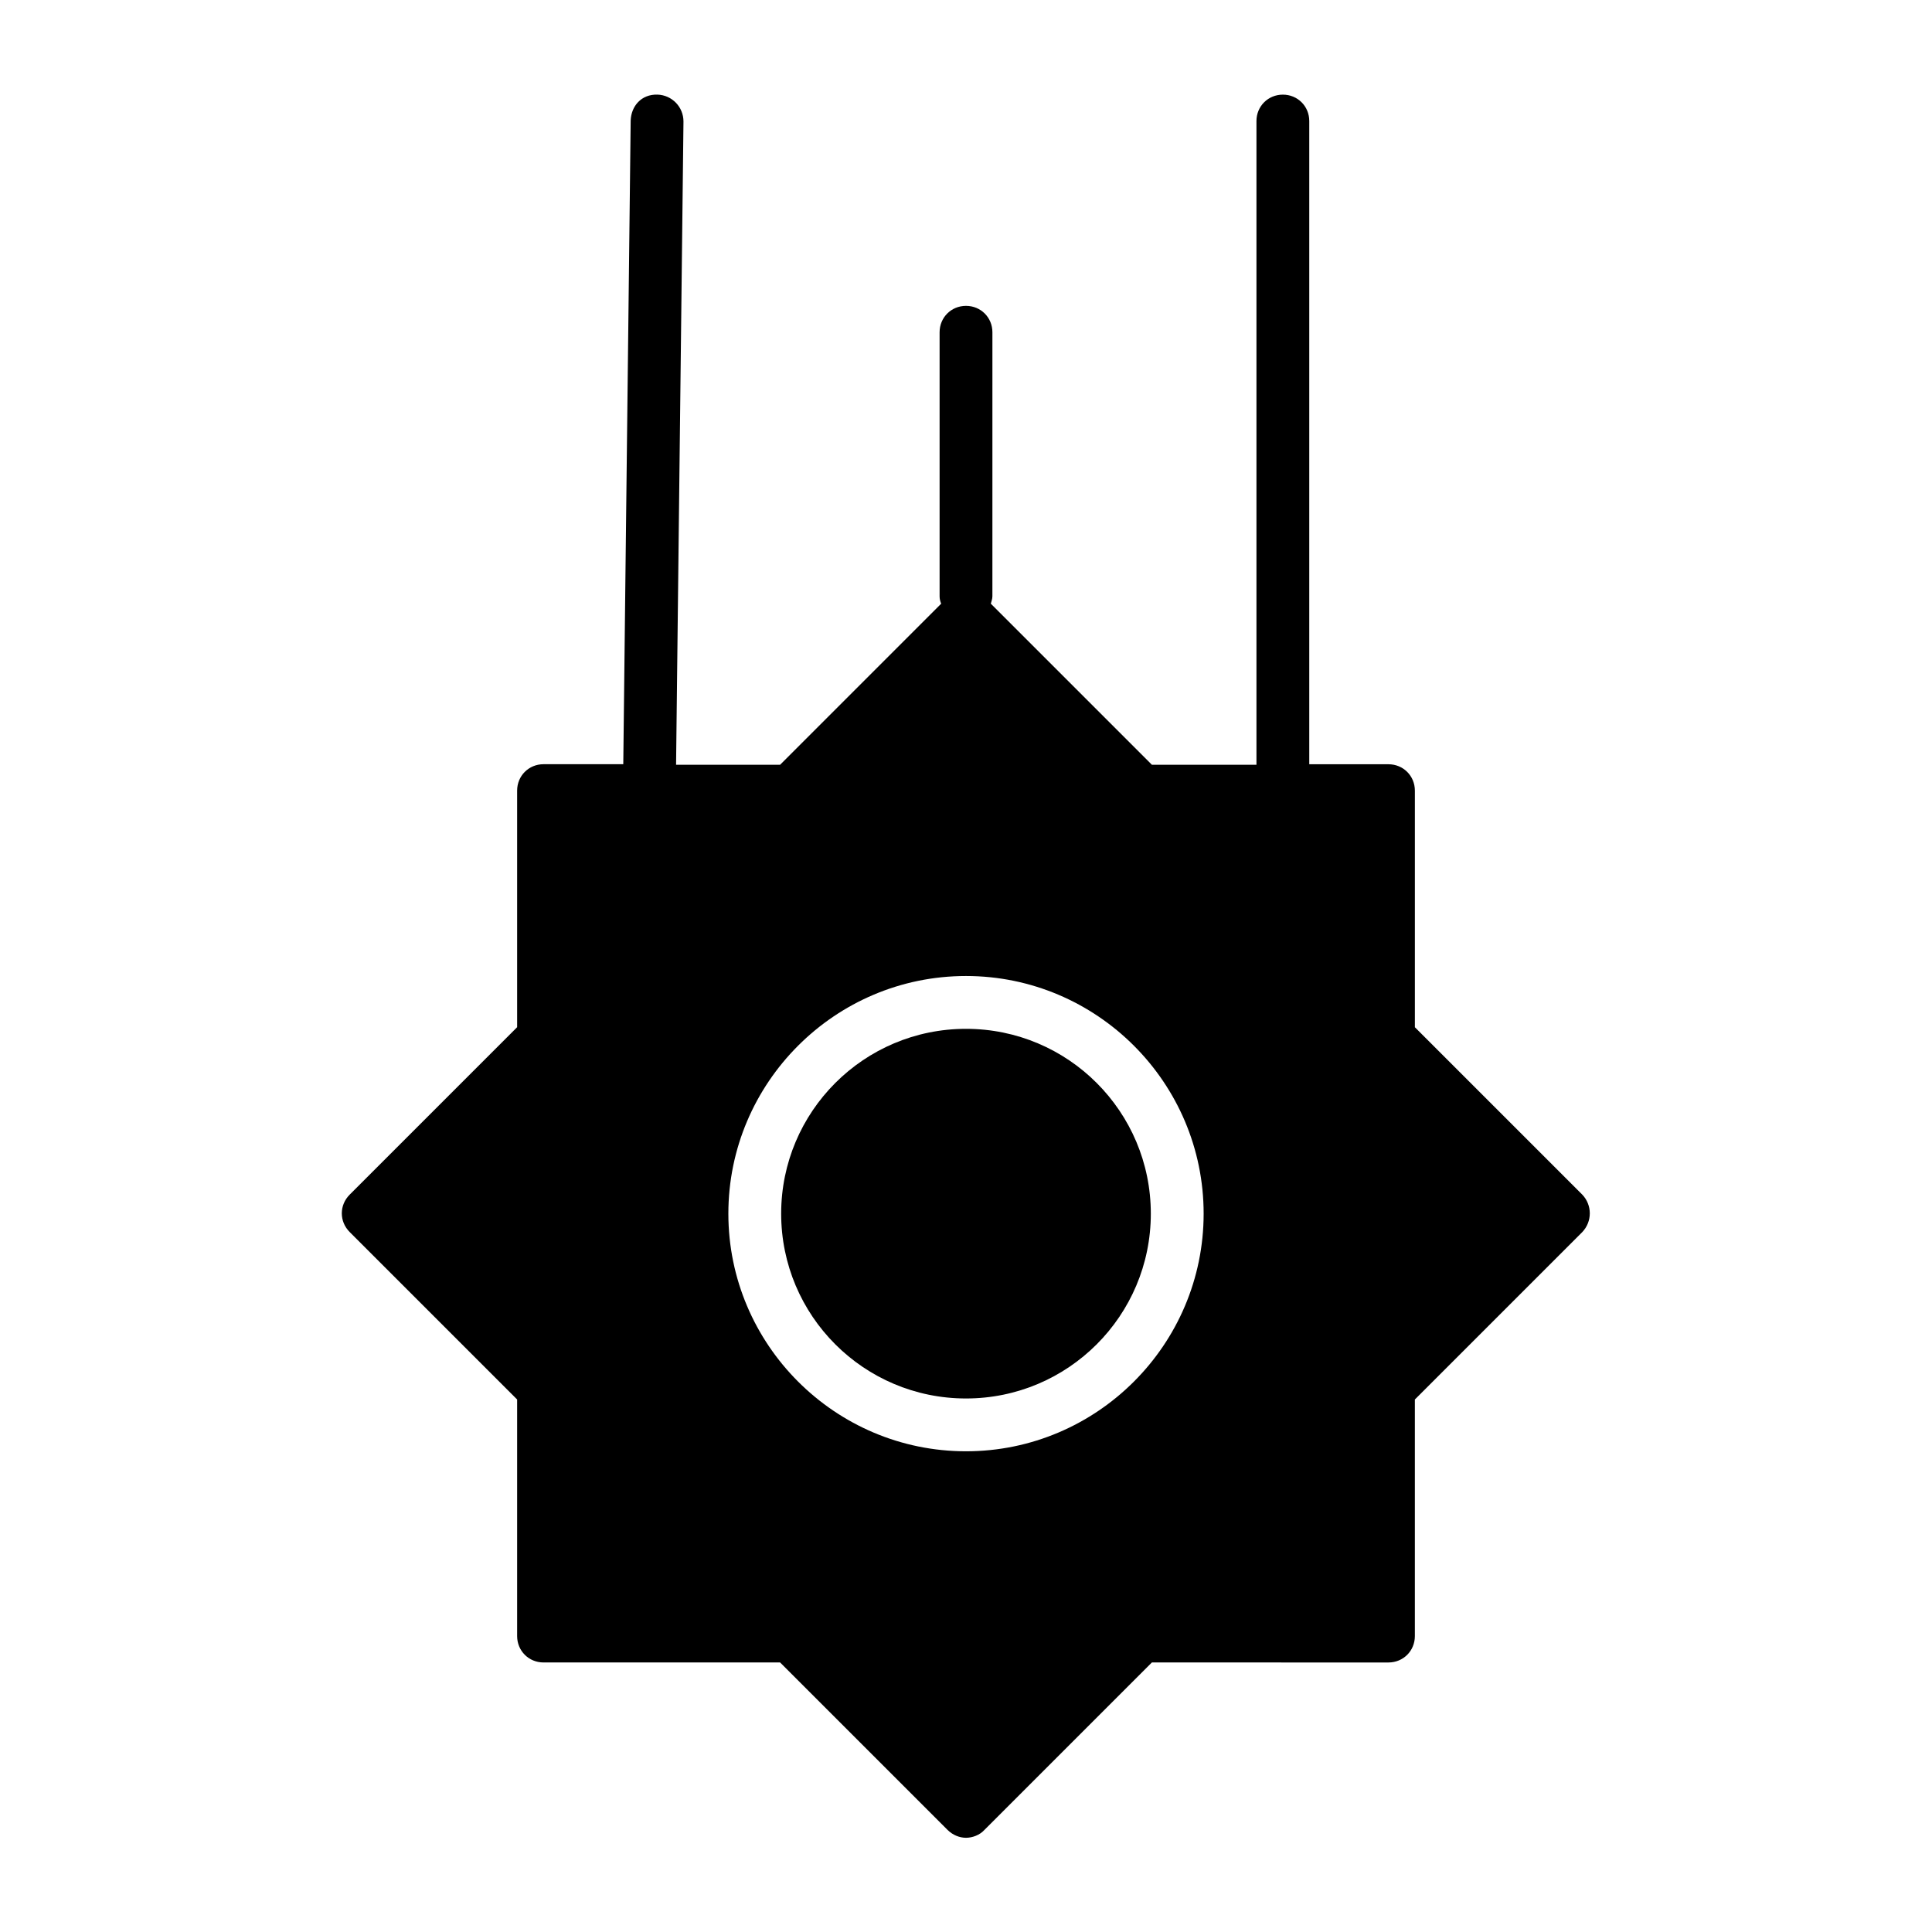 <?xml version="1.0" encoding="UTF-8"?>
<!-- Uploaded to: SVG Repo, www.svgrepo.com, Generator: SVG Repo Mixer Tools -->
<svg fill="#000000" width="800px" height="800px" version="1.1" viewBox="144 144 512 512" xmlns="http://www.w3.org/2000/svg">
 <g>
  <path d="m448.98 465.63c0 27.051-21.93 48.98-48.98 48.98-27.055 0-48.984-21.93-48.984-48.98 0-27.051 21.93-48.98 48.984-48.98 27.051 0 48.98 21.93 48.98 48.98"/>
  <path d="m563.32 460.59-44.363-44.363v-62.695c0-3.918-3.078-6.996-6.996-6.996h-20.992v-170.46c0-3.918-3.078-6.996-6.996-6.996-3.922 0-7 3.078-7 6.996v170.59h-27.711l-42.684-42.684c0.141-0.559 0.418-1.258 0.418-1.961l0.004-69.969c0-3.918-3.078-6.996-6.996-6.996-3.922 0-7 3.078-7 6.996v69.973c0 0.699 0.141 1.258 0.418 1.961l-42.684 42.684h-27.57l1.961-170.46c0-3.918-3.078-6.996-6.856-7.137-4.34-0.141-6.996 3.078-7.137 6.856l-1.961 170.59-21.133 0.004c-3.918 0-6.996 3.078-6.996 6.996v62.695l-44.363 44.363c-2.801 2.801-2.801 7.137 0 9.938l44.363 44.363v62.695c0 3.918 3.078 6.996 6.996 6.996h62.695l44.363 44.363c1.398 1.398 3.219 2.098 4.898 2.098 1.68 0 3.637-0.699 4.898-2.098l44.363-44.363 62.699 0.004c3.918 0 6.996-3.078 6.996-6.996v-62.695l44.363-44.363c2.66-2.801 2.66-7.141 0-9.941zm-163.32 68.016c-34.707 0-62.977-28.27-62.977-62.977 0-34.707 28.27-62.977 62.977-62.977s62.977 28.27 62.977 62.977c0 34.707-28.27 62.977-62.977 62.977z"/>
 </g>
</svg>